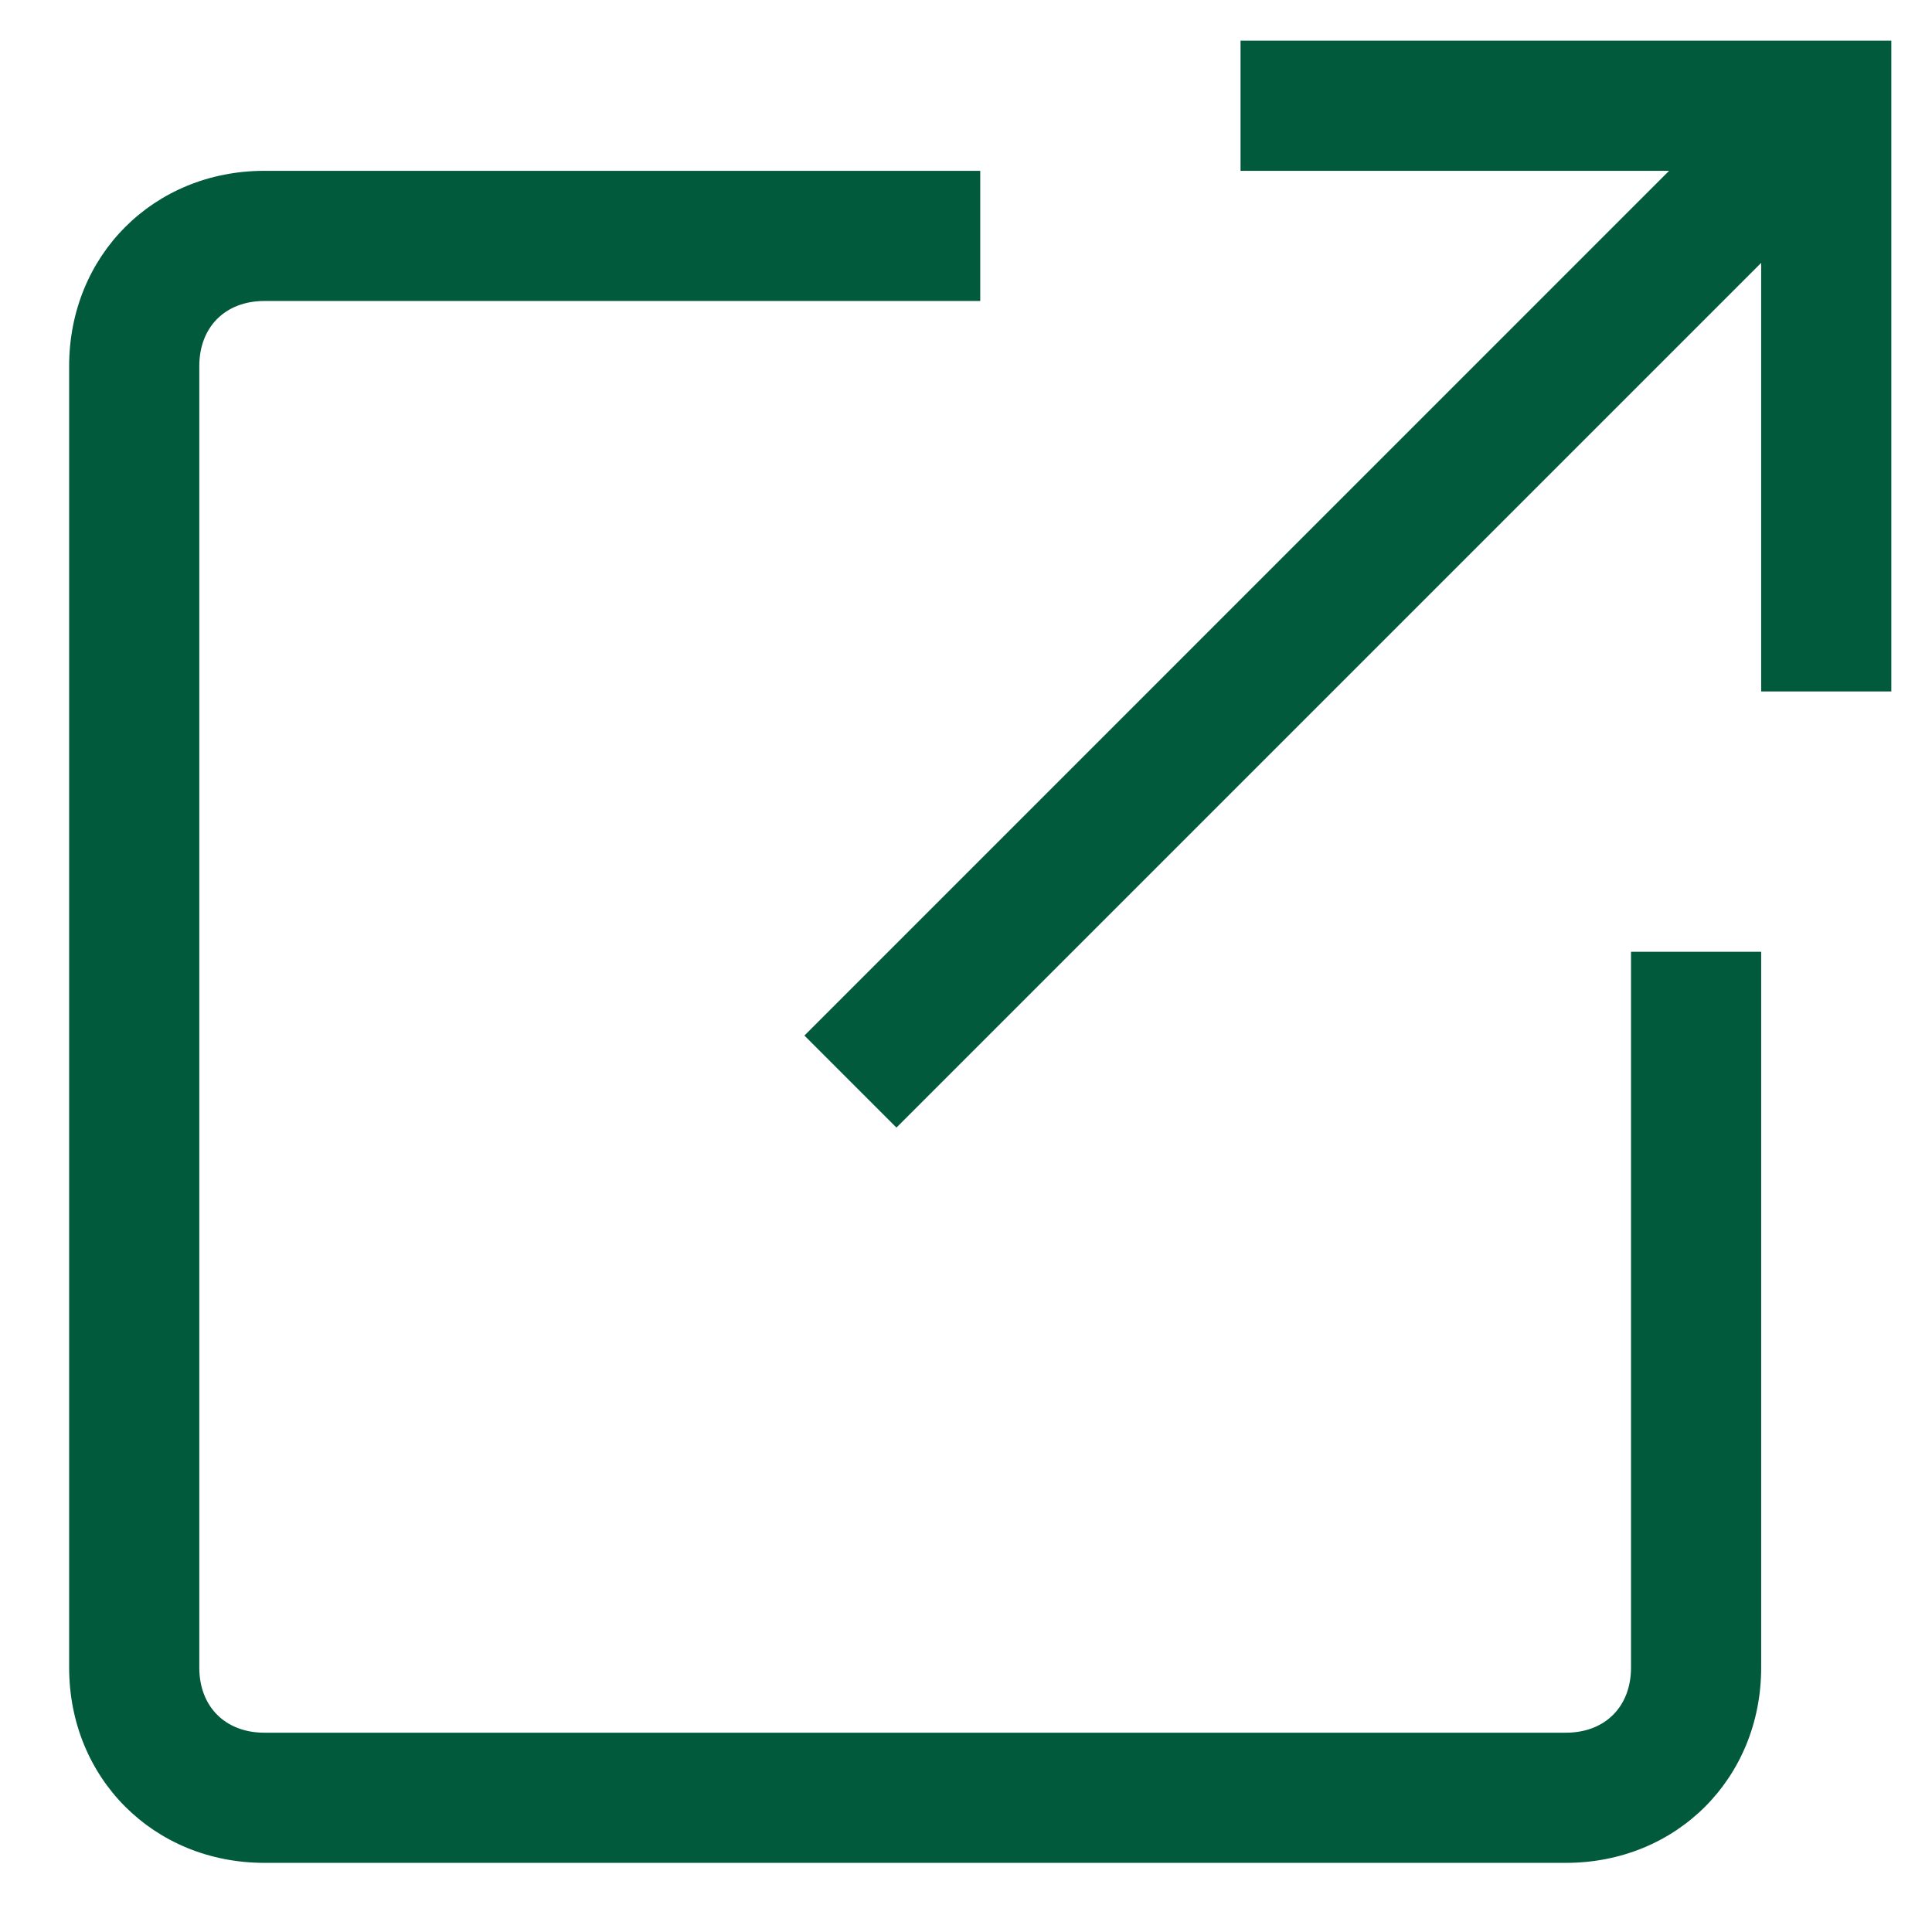 <svg width="19" height="19" viewBox="0 0 19 19" fill="none" xmlns="http://www.w3.org/2000/svg">
<path d="M17.504 0.59L18.409 1.496L8.816 11.089L7.911 10.184L17.504 0.59Z" fill="#025A3C"/>
<path d="M18.6 6.8H17.32V1.68H12.2V0.4H18.6V6.8ZM15.4 18.32H2.6C1.512 18.32 0.68 17.488 0.68 16.4V3.6C0.68 2.512 1.512 1.68 2.6 1.68H9.64V2.96H2.6C2.216 2.96 1.96 3.216 1.96 3.6V16.4C1.96 16.784 2.216 17.04 2.6 17.04H15.4C15.784 17.04 16.04 16.784 16.04 16.4V9.36H17.32V16.4C17.32 17.488 16.488 18.32 15.4 18.32Z" fill="#025A3C"/>
</svg>